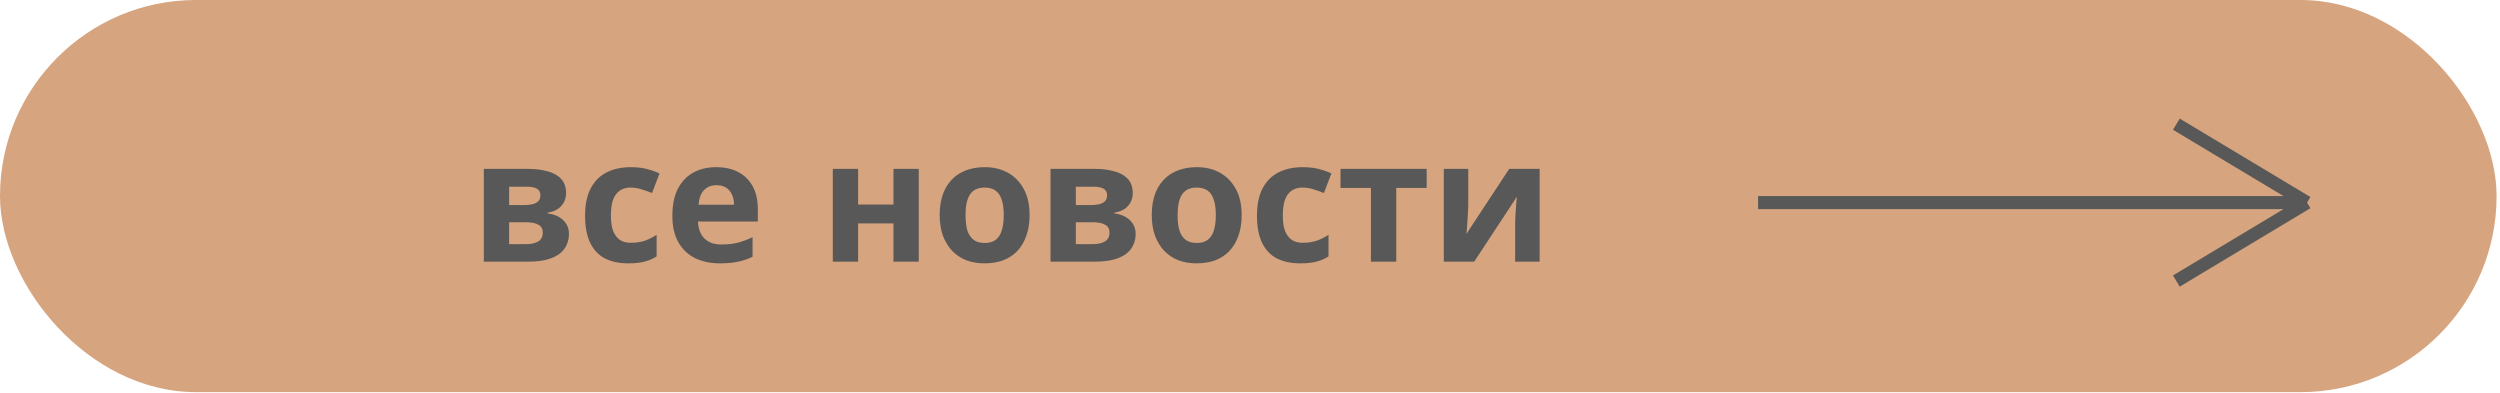 <?xml version="1.0" encoding="UTF-8"?> <svg xmlns="http://www.w3.org/2000/svg" width="191" height="30" viewBox="0 0 191 30" fill="none"> <rect width="190.739" height="29.959" rx="14.979" fill="#D6A47E"></rect> <path d="M43.247 14.759C43.247 15.139 43.126 15.464 42.883 15.732C42.65 16.001 42.299 16.174 41.832 16.252V16.303C42.325 16.364 42.719 16.533 43.013 16.81C43.316 17.087 43.468 17.442 43.468 17.874C43.468 18.177 43.407 18.459 43.286 18.718C43.173 18.978 42.992 19.203 42.741 19.393C42.49 19.584 42.165 19.731 41.767 19.835C41.377 19.939 40.901 19.99 40.339 19.99H36.964V12.902H40.339C40.893 12.902 41.386 12.963 41.819 13.084C42.26 13.196 42.606 13.387 42.858 13.655C43.117 13.923 43.247 14.291 43.247 14.759ZM41.468 17.77C41.468 17.494 41.36 17.294 41.144 17.173C40.927 17.044 40.603 16.979 40.17 16.979H38.898V18.653H40.209C40.573 18.653 40.871 18.588 41.105 18.459C41.347 18.32 41.468 18.091 41.468 17.77ZM41.287 14.914C41.287 14.689 41.2 14.525 41.027 14.421C40.854 14.317 40.599 14.265 40.261 14.265H38.898V15.667H40.04C40.447 15.667 40.754 15.611 40.962 15.499C41.178 15.377 41.287 15.183 41.287 14.914ZM48.01 20.12C47.309 20.12 46.712 19.995 46.219 19.744C45.725 19.484 45.349 19.086 45.089 18.549C44.83 18.013 44.7 17.325 44.7 16.485C44.7 15.62 44.847 14.914 45.141 14.369C45.435 13.824 45.842 13.421 46.361 13.162C46.889 12.902 47.495 12.772 48.179 12.772C48.664 12.772 49.083 12.82 49.438 12.915C49.802 13.01 50.118 13.123 50.386 13.253L49.815 14.746C49.512 14.624 49.226 14.525 48.958 14.447C48.698 14.369 48.439 14.33 48.179 14.33C47.841 14.33 47.56 14.412 47.335 14.577C47.11 14.733 46.941 14.971 46.829 15.291C46.725 15.602 46.673 15.996 46.673 16.472C46.673 16.94 46.729 17.329 46.842 17.641C46.963 17.944 47.136 18.173 47.361 18.329C47.586 18.476 47.859 18.549 48.179 18.549C48.586 18.549 48.945 18.497 49.257 18.394C49.568 18.281 49.871 18.13 50.165 17.939V19.588C49.871 19.778 49.559 19.913 49.23 19.99C48.91 20.077 48.504 20.12 48.01 20.12ZM54.718 12.772C55.376 12.772 55.938 12.898 56.406 13.149C56.882 13.4 57.249 13.763 57.509 14.239C57.769 14.715 57.898 15.3 57.898 15.992V16.927H53.329C53.346 17.472 53.506 17.9 53.809 18.212C54.121 18.523 54.549 18.679 55.094 18.679C55.553 18.679 55.968 18.636 56.341 18.549C56.713 18.454 57.098 18.311 57.496 18.121V19.614C57.15 19.787 56.782 19.913 56.392 19.99C56.012 20.077 55.549 20.12 55.003 20.12C54.294 20.12 53.666 19.99 53.121 19.731C52.576 19.462 52.147 19.06 51.836 18.523C51.524 17.987 51.368 17.312 51.368 16.498C51.368 15.667 51.507 14.979 51.784 14.434C52.069 13.88 52.463 13.465 52.965 13.188C53.467 12.911 54.051 12.772 54.718 12.772ZM54.731 14.148C54.359 14.148 54.047 14.27 53.796 14.512C53.554 14.754 53.411 15.131 53.368 15.641H56.081C56.081 15.356 56.029 15.101 55.925 14.875C55.83 14.65 55.683 14.473 55.484 14.343C55.285 14.213 55.034 14.148 54.731 14.148ZM65.56 12.902V15.628H68.26V12.902H70.194V19.99H68.26V17.069H65.56V19.99H63.625V12.902H65.56ZM78.66 16.433C78.66 17.022 78.578 17.545 78.413 18.004C78.258 18.463 78.028 18.852 77.725 19.173C77.431 19.484 77.072 19.722 76.648 19.887C76.224 20.042 75.743 20.12 75.207 20.12C74.714 20.12 74.255 20.042 73.831 19.887C73.415 19.722 73.056 19.484 72.753 19.173C72.45 18.852 72.212 18.463 72.039 18.004C71.875 17.545 71.793 17.022 71.793 16.433C71.793 15.646 71.931 14.984 72.208 14.447C72.485 13.902 72.883 13.486 73.402 13.201C73.922 12.915 74.536 12.772 75.246 12.772C75.912 12.772 76.501 12.915 77.011 13.201C77.522 13.486 77.925 13.902 78.219 14.447C78.513 14.984 78.66 15.646 78.66 16.433ZM73.766 16.433C73.766 16.901 73.814 17.294 73.909 17.615C74.013 17.926 74.173 18.164 74.389 18.329C74.605 18.485 74.887 18.562 75.233 18.562C75.579 18.562 75.856 18.485 76.064 18.329C76.28 18.164 76.436 17.926 76.531 17.615C76.635 17.294 76.687 16.901 76.687 16.433C76.687 15.966 76.635 15.576 76.531 15.265C76.436 14.953 76.28 14.72 76.064 14.564C75.847 14.408 75.566 14.33 75.22 14.33C74.709 14.33 74.337 14.508 74.103 14.862C73.878 15.209 73.766 15.732 73.766 16.433ZM86.542 14.759C86.542 15.139 86.421 15.464 86.179 15.732C85.945 16.001 85.595 16.174 85.127 16.252V16.303C85.621 16.364 86.014 16.533 86.309 16.81C86.612 17.087 86.763 17.442 86.763 17.874C86.763 18.177 86.702 18.459 86.581 18.718C86.469 18.978 86.287 19.203 86.036 19.393C85.785 19.584 85.46 19.731 85.062 19.835C84.673 19.939 84.197 19.99 83.634 19.99H80.259V12.902H83.634C84.188 12.902 84.681 12.963 85.114 13.084C85.556 13.196 85.902 13.387 86.153 13.655C86.412 13.923 86.542 14.291 86.542 14.759ZM84.764 17.77C84.764 17.494 84.656 17.294 84.439 17.173C84.223 17.044 83.898 16.979 83.466 16.979H82.193V18.653H83.504C83.868 18.653 84.166 18.588 84.4 18.459C84.642 18.32 84.764 18.091 84.764 17.77ZM84.582 14.914C84.582 14.689 84.495 14.525 84.322 14.421C84.149 14.317 83.894 14.265 83.556 14.265H82.193V15.667H83.336C83.742 15.667 84.05 15.611 84.257 15.499C84.474 15.377 84.582 15.183 84.582 14.914ZM94.863 16.433C94.863 17.022 94.781 17.545 94.616 18.004C94.46 18.463 94.231 18.852 93.928 19.173C93.634 19.484 93.275 19.722 92.85 19.887C92.426 20.042 91.946 20.12 91.409 20.12C90.916 20.12 90.457 20.042 90.033 19.887C89.618 19.722 89.259 19.484 88.956 19.173C88.653 18.852 88.415 18.463 88.242 18.004C88.077 17.545 87.995 17.022 87.995 16.433C87.995 15.646 88.133 14.984 88.41 14.447C88.688 13.902 89.086 13.486 89.605 13.201C90.124 12.915 90.739 12.772 91.448 12.772C92.115 12.772 92.703 12.915 93.214 13.201C93.725 13.486 94.127 13.902 94.421 14.447C94.716 14.984 94.863 15.646 94.863 16.433ZM89.968 16.433C89.968 16.901 90.016 17.294 90.111 17.615C90.215 17.926 90.375 18.164 90.591 18.329C90.808 18.485 91.089 18.562 91.435 18.562C91.782 18.562 92.058 18.485 92.266 18.329C92.483 18.164 92.638 17.926 92.734 17.615C92.838 17.294 92.889 16.901 92.889 16.433C92.889 15.966 92.838 15.576 92.734 15.265C92.638 14.953 92.483 14.72 92.266 14.564C92.05 14.408 91.769 14.33 91.422 14.33C90.912 14.33 90.54 14.508 90.306 14.862C90.081 15.209 89.968 15.732 89.968 16.433ZM99.343 20.12C98.642 20.12 98.045 19.995 97.552 19.744C97.058 19.484 96.682 19.086 96.422 18.549C96.163 18.013 96.033 17.325 96.033 16.485C96.033 15.62 96.18 14.914 96.474 14.369C96.769 13.824 97.175 13.421 97.695 13.162C98.223 12.902 98.828 12.772 99.512 12.772C99.997 12.772 100.417 12.82 100.771 12.915C101.135 13.01 101.451 13.123 101.719 13.253L101.148 14.746C100.845 14.624 100.559 14.525 100.291 14.447C100.031 14.369 99.772 14.33 99.512 14.33C99.175 14.33 98.893 14.412 98.668 14.577C98.443 14.733 98.275 14.971 98.162 15.291C98.058 15.602 98.006 15.996 98.006 16.472C98.006 16.94 98.062 17.329 98.175 17.641C98.296 17.944 98.469 18.173 98.694 18.329C98.919 18.476 99.192 18.549 99.512 18.549C99.919 18.549 100.278 18.497 100.59 18.394C100.901 18.281 101.204 18.13 101.498 17.939V19.588C101.204 19.778 100.893 19.913 100.564 19.99C100.243 20.077 99.837 20.12 99.343 20.12ZM108.998 14.356H106.674V19.99H104.74V14.356H102.416V12.902H108.998V14.356ZM112.175 15.706C112.175 15.853 112.166 16.035 112.149 16.252C112.141 16.468 112.128 16.689 112.11 16.914C112.102 17.139 112.089 17.338 112.071 17.511C112.054 17.684 112.041 17.805 112.032 17.874L115.304 12.902H117.628V19.99H115.758V17.16C115.758 16.927 115.767 16.671 115.784 16.394C115.802 16.109 115.819 15.845 115.836 15.602C115.862 15.351 115.879 15.161 115.888 15.031L112.63 19.99H110.306V12.902H112.175V15.706Z" fill="#585858"></path> <path d="M134.317 15.479H176.259M176.259 15.479L166.273 9.487M176.259 15.479L166.273 21.471" stroke="#585858" stroke-width="0.999"></path> </svg> 